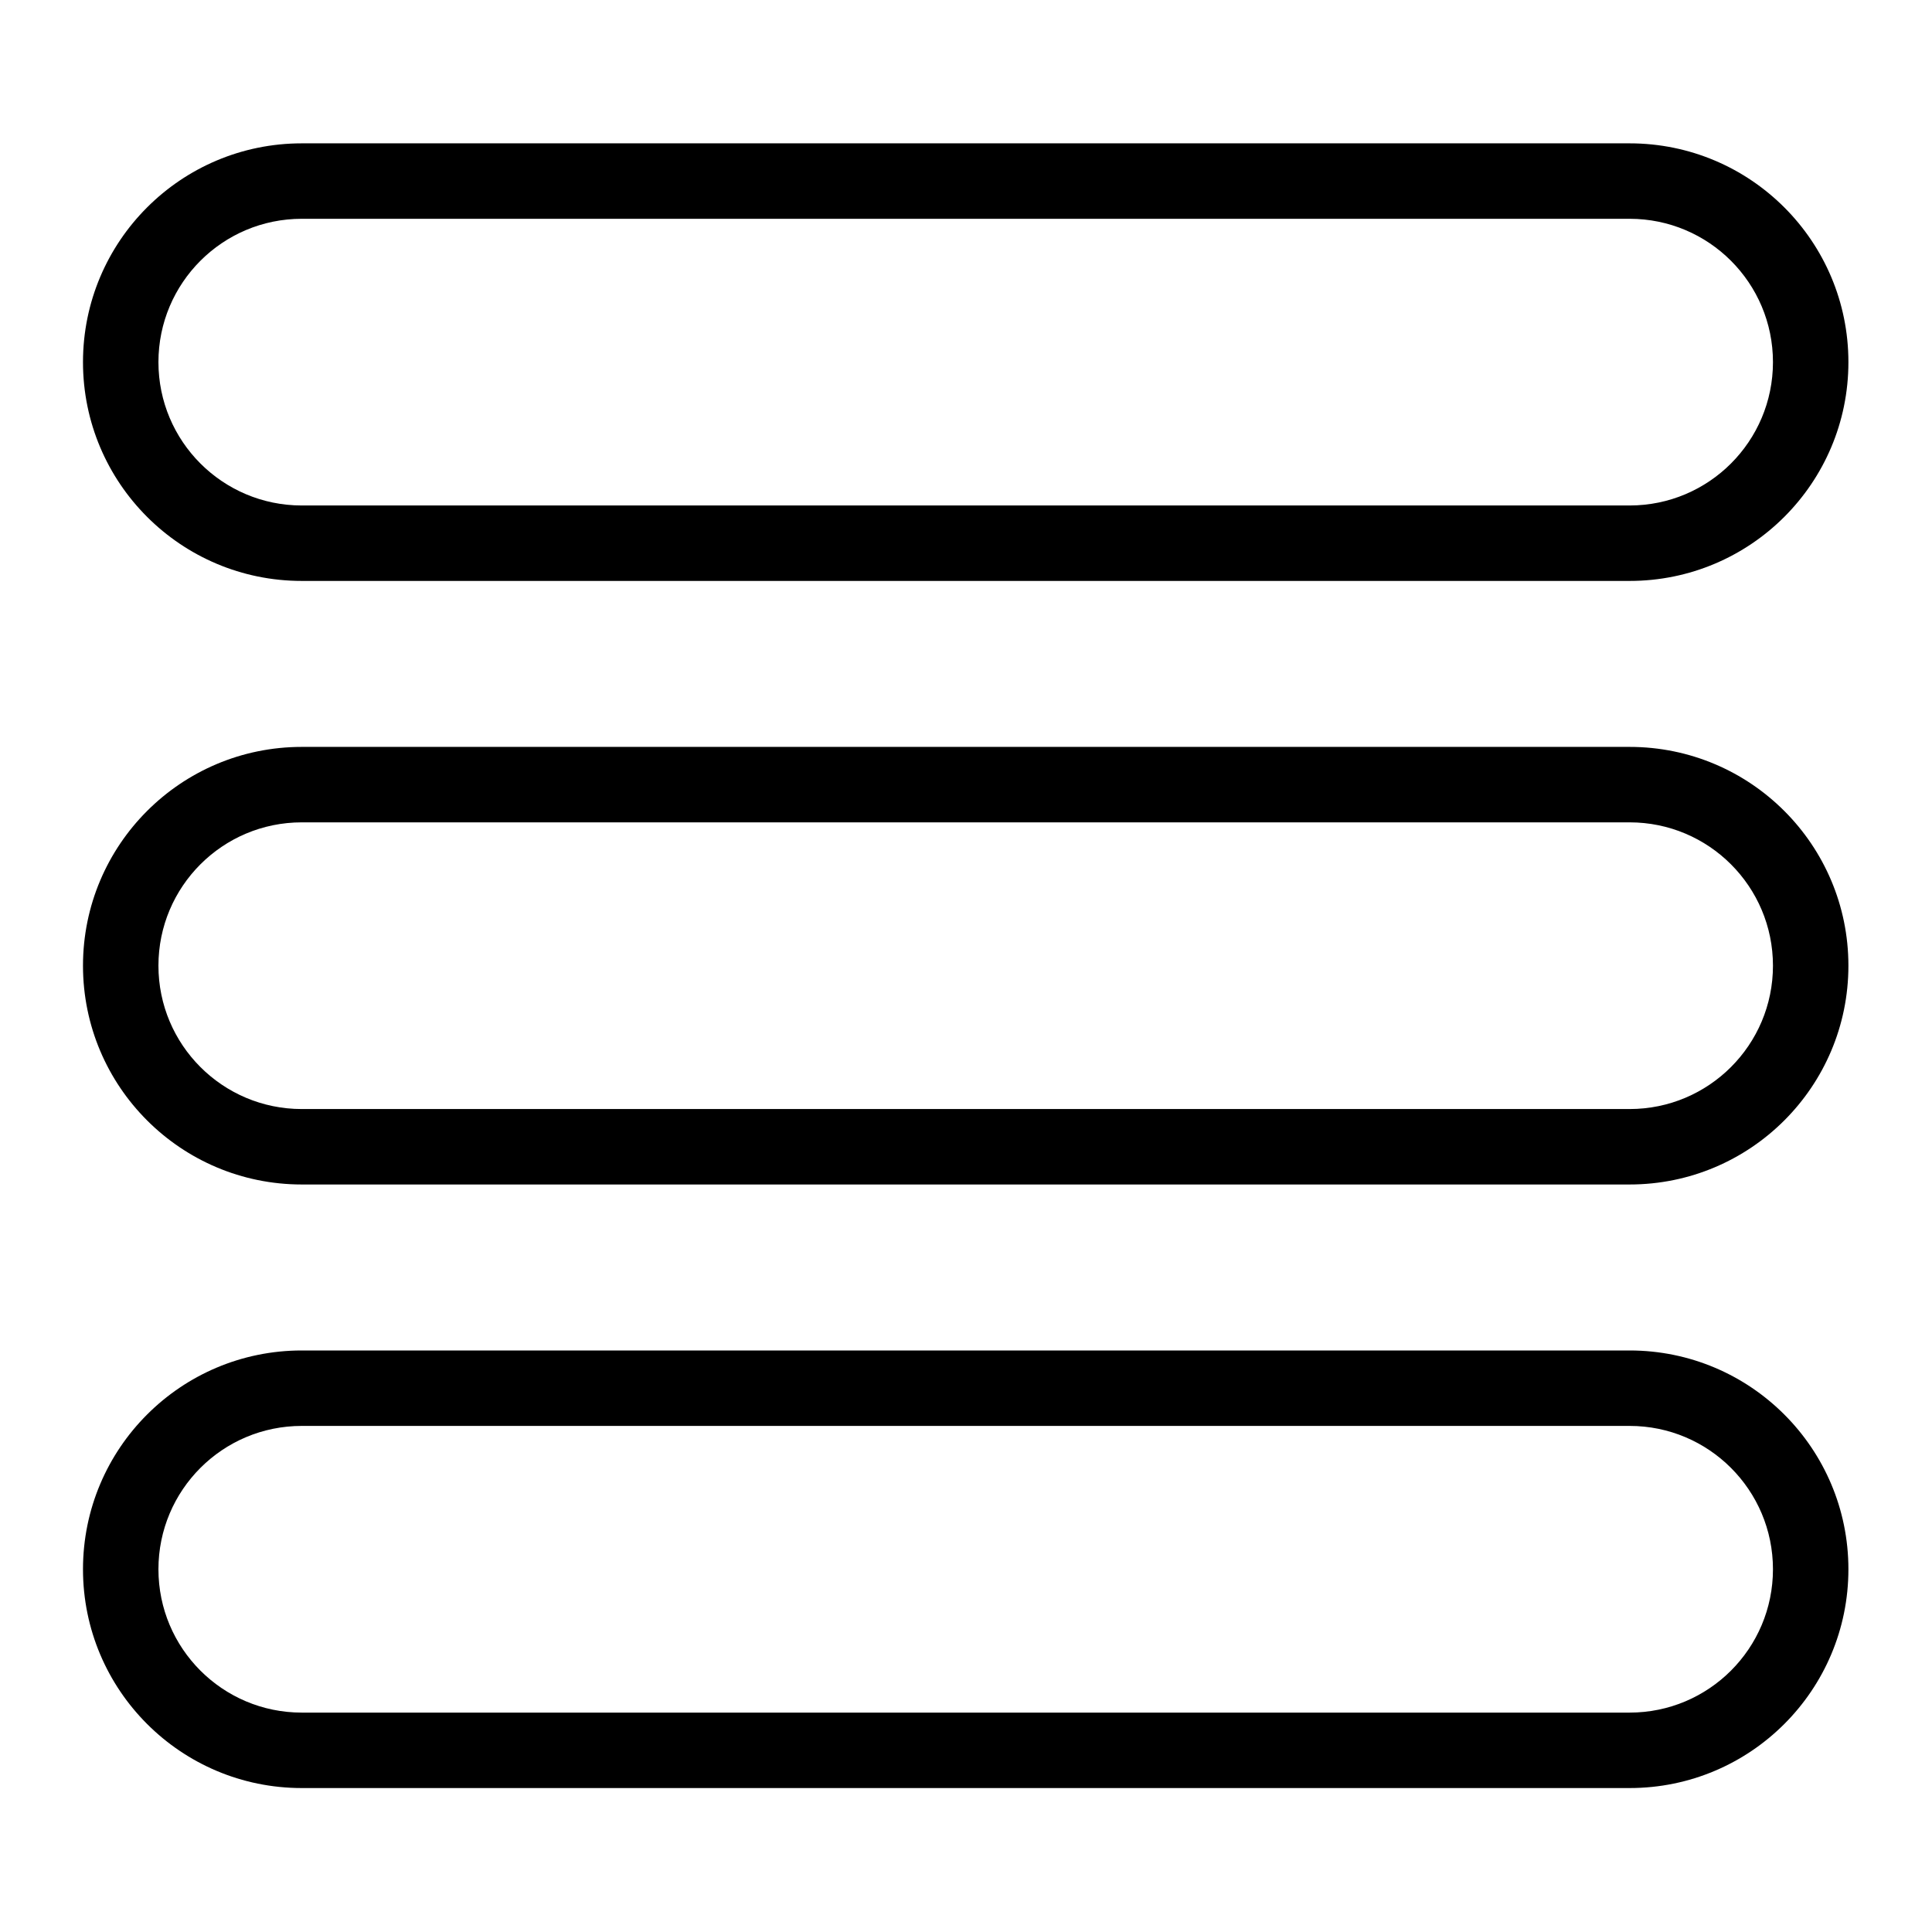 <svg clip-rule="evenodd" fill-rule="evenodd" stroke-linejoin="round" stroke-miterlimit="2" viewBox="0 0 2134 2134" xmlns="http://www.w3.org/2000/svg" width="300" height="300" version="1.1" xmlns:xlink="http://www.w3.org/1999/xlink" xmlns:svgjs="http://svgjs.dev/svgjs"><g transform="matrix(1,0,0,1,0,0)"><path d="m91.667 400.008v-.016c0-133.465 108.194-241.659 241.658-241.659h1466.68c133.465 0 241.659 108.194 241.659 241.659v.016c0 133.465-108.194 241.659-241.659 241.659h-1466.68c-133.464 0-241.658-108.194-241.658-241.659zm83.333 0c0 87.441 70.884 158.325 158.325 158.325h1466.68c87.44 0 158.324-70.884 158.324-158.325v-.016c0-87.441-70.884-158.325-158.325-158.325h-1466.68c-87.441 0-158.325 70.884-158.325 158.325v.016z" fill="#000000ff" data-original-color="#000000ff" stroke="none"/><path d="m91.667 1066.67v-.017c0-133.464 108.194-241.658 241.658-241.658h1466.68c133.465 0 241.659 108.194 241.659 241.658v.017c0 133.464-108.194 241.658-241.659 241.658h-1466.68c-133.464 0-241.658-108.194-241.658-241.658zm83.333 0c0 87.44 70.884 158.325 158.325 158.325h1466.68c87.44 0 158.324-70.885 158.324-158.325v-.017c0-87.44-70.884-158.325-158.325-158.325h-1466.68c-87.441 0-158.325 70.885-158.325 158.325v.017z" fill="#000000ff" data-original-color="#000000ff" stroke="none"/><path d="m91.667 1733.34v-.017c0-133.464 108.194-241.658 241.658-241.658h1466.68c133.465 0 241.659 108.194 241.659 241.658v.017c0 133.464-108.194 241.658-241.659 241.658h-1466.68c-133.464 0-241.658-108.194-241.658-241.658zm83.333 0c0 87.44 70.884 158.325 158.325 158.325h1466.68c87.44 0 158.324-70.885 158.324-158.325v-.017c0-87.44-70.884-158.325-158.325-158.325h-1466.68c-87.441 0-158.325 70.885-158.325 158.325v.017z" fill="#000000ff" data-original-color="#000000ff" stroke="none"/></g></svg>